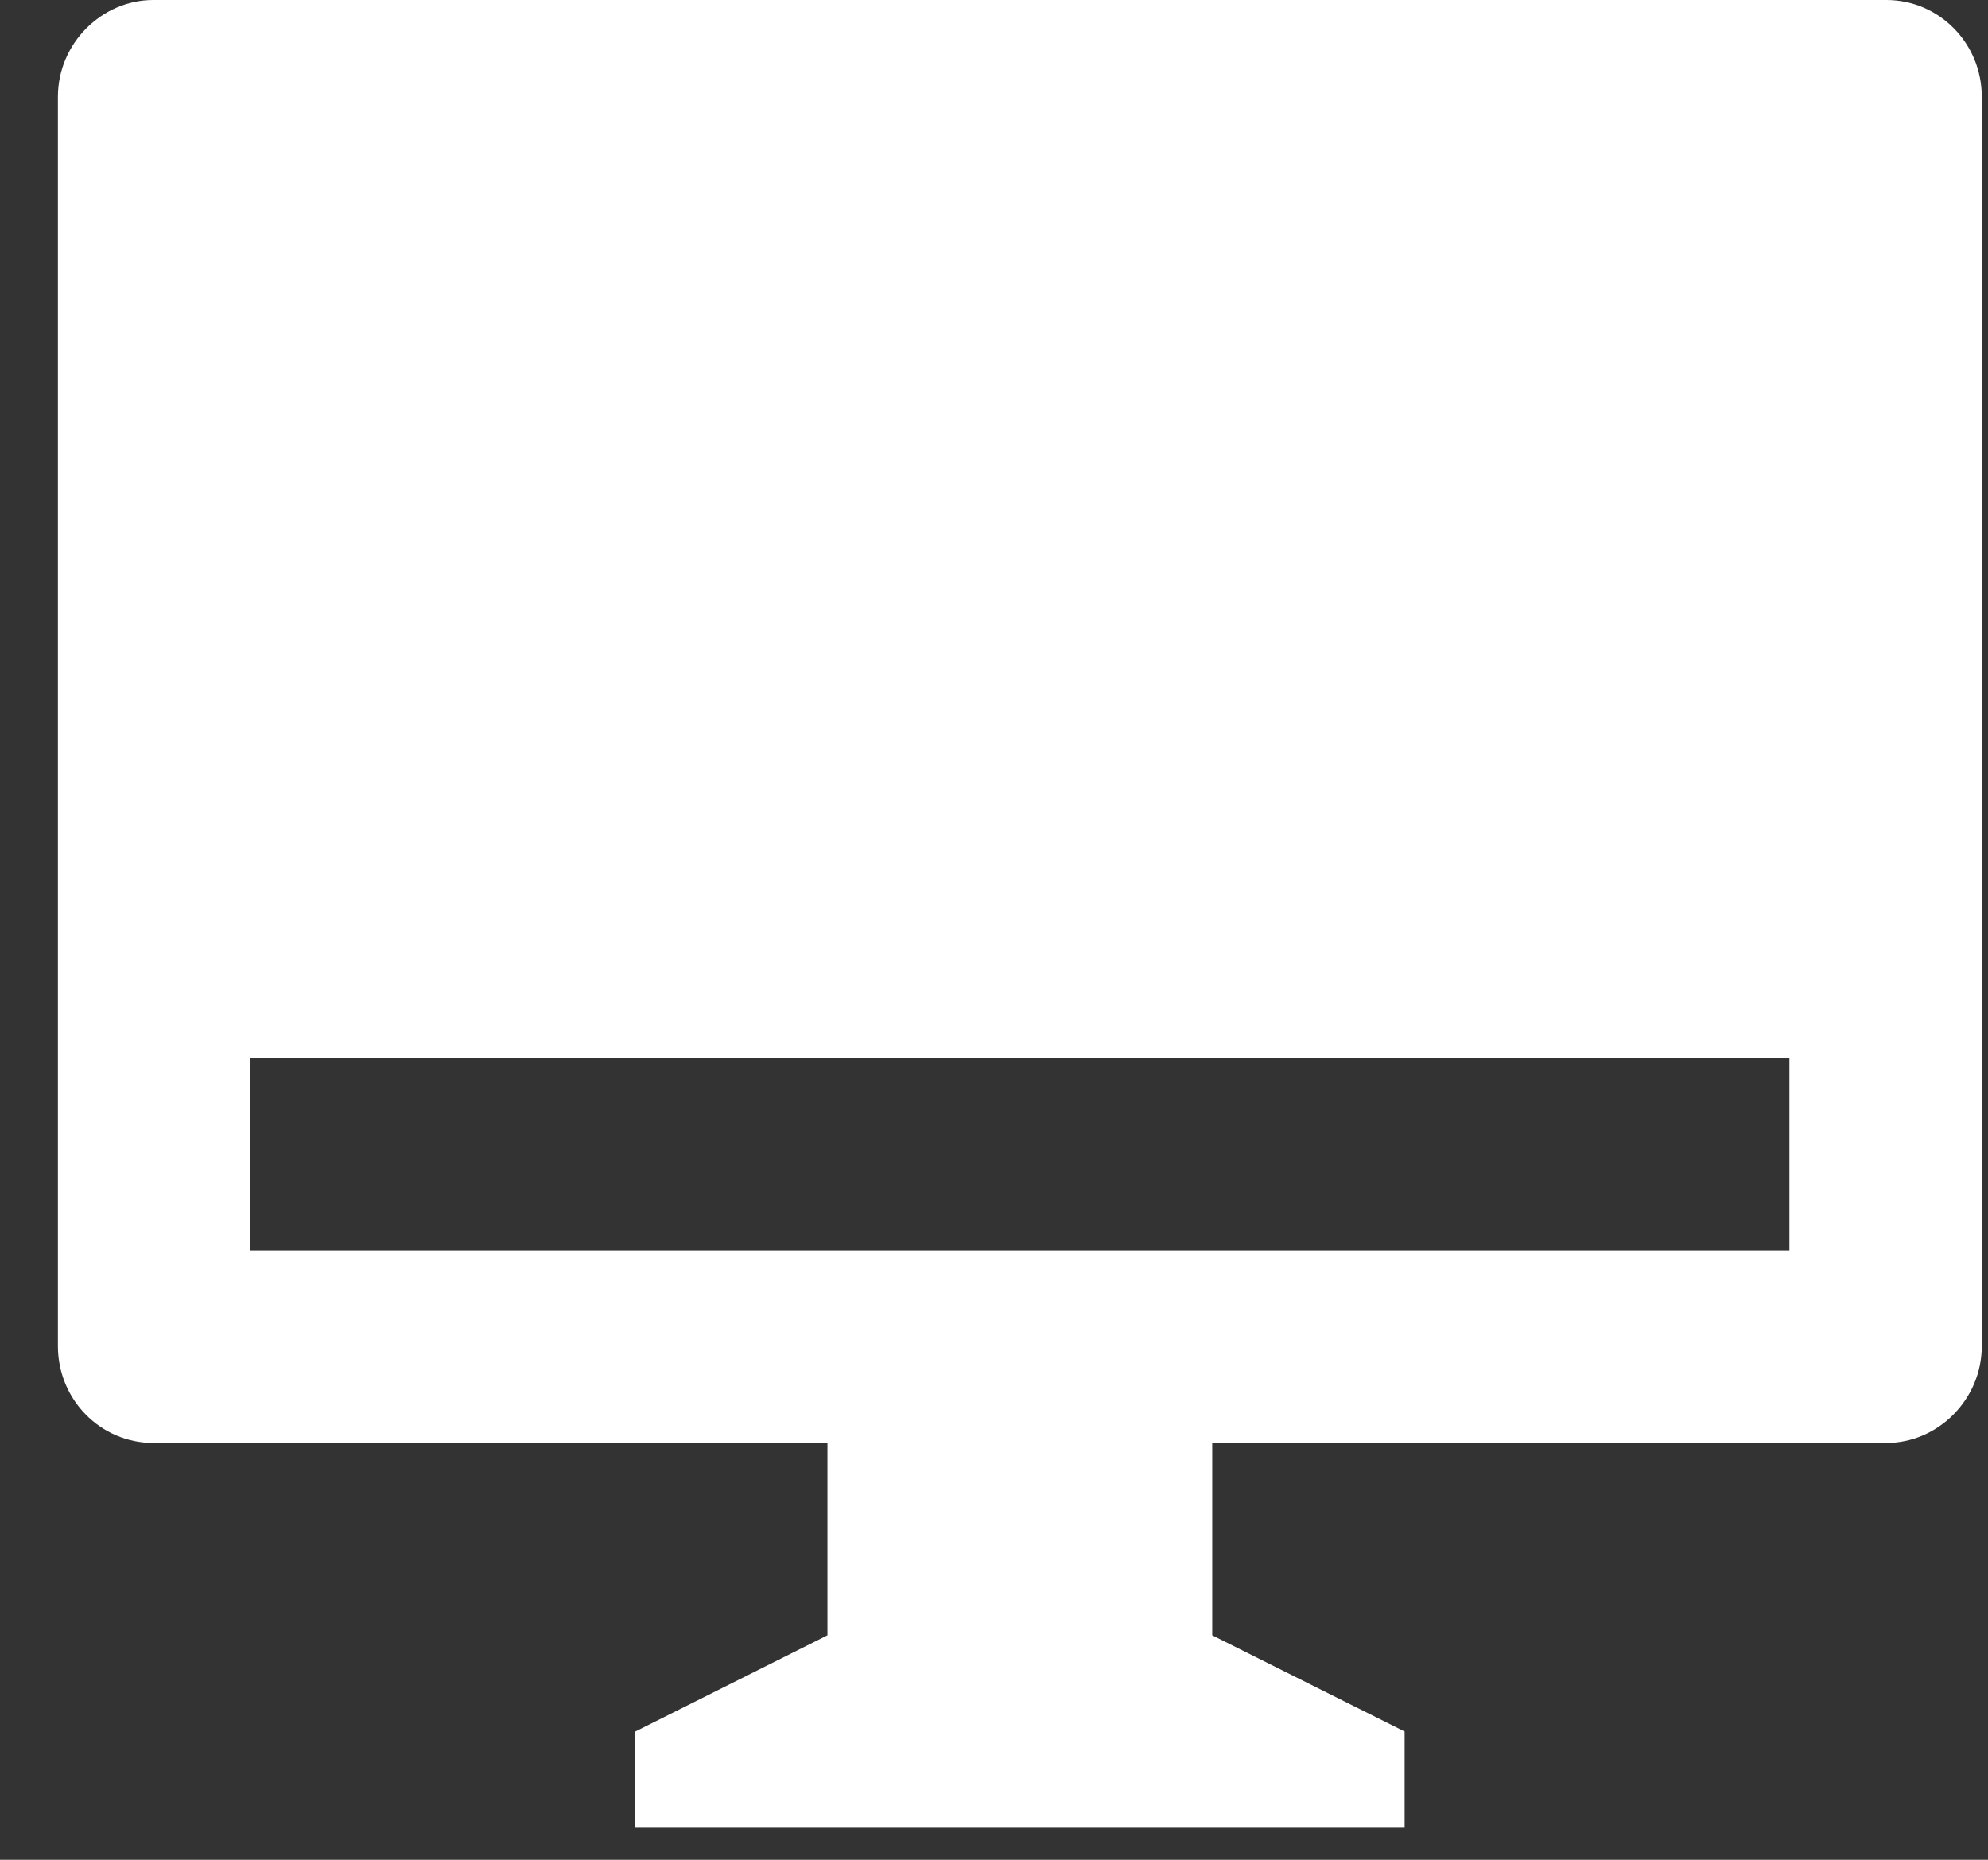 <svg width="31" height="29" viewBox="0 0 31 29" fill="none" xmlns="http://www.w3.org/2000/svg">
<rect x="0" y="0" width="31" height="29" fill="#333333" stroke="none"/>
<path d="M18.903 22.5V25.5L21.903 27V28.5H9.903L9.897 27.005L12.903 25.5V22.5H2.391C1.569 22.5 0.903 21.827 0.903 20.989V1.511C0.903 0.677 1.586 0 2.391 0H29.415C30.237 0 30.903 0.673 30.903 1.511V20.989C30.903 21.823 30.22 22.5 29.415 22.5H18.903ZM3.903 16.5V19.5H27.903V16.5H3.903Z" fill="white"/>
</svg>
